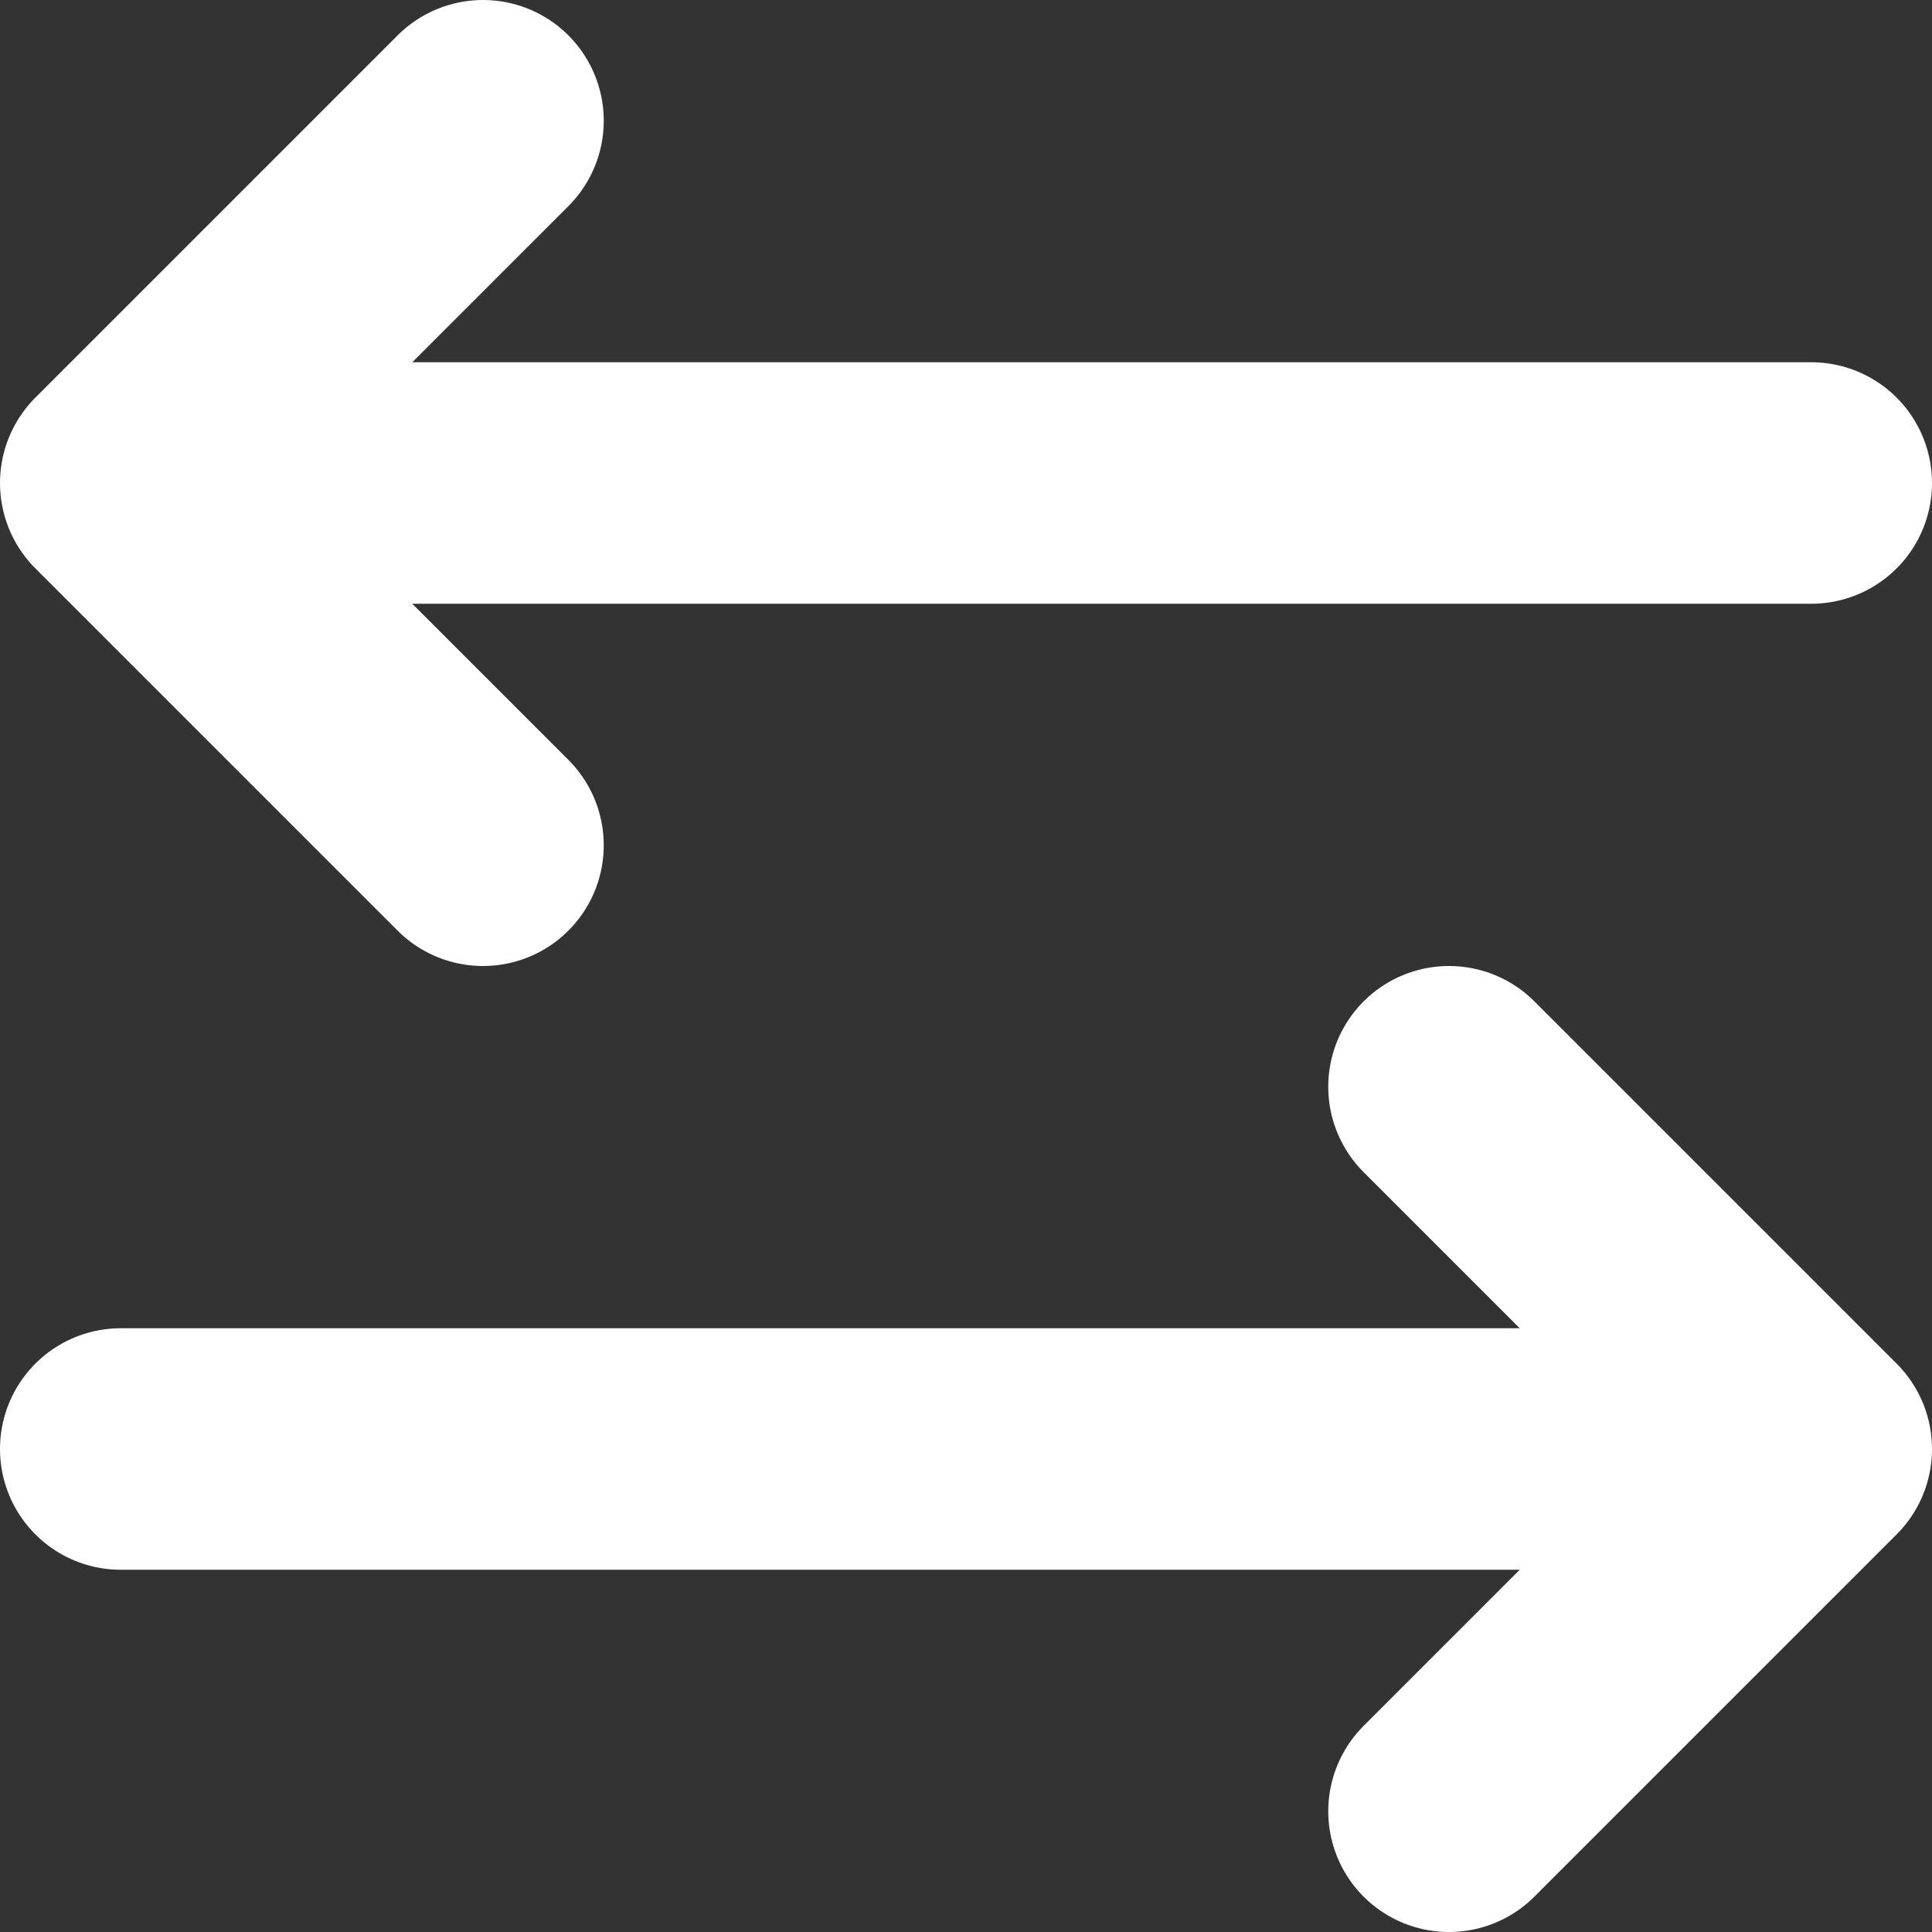 <svg width="16" height="16" viewBox="0 0 16 16" fill="none" xmlns="http://www.w3.org/2000/svg">
<rect x="0" y="0" width="16" height="16" fill="#333333" stroke="none"/>
<path d="M12 9L15 12M15 12L12 15M15 12H1M4 7L1 4M1 4L4 1M1 4H15" stroke="white" stroke-width="2" stroke-linecap="round" stroke-linejoin="round"/>
</svg>
